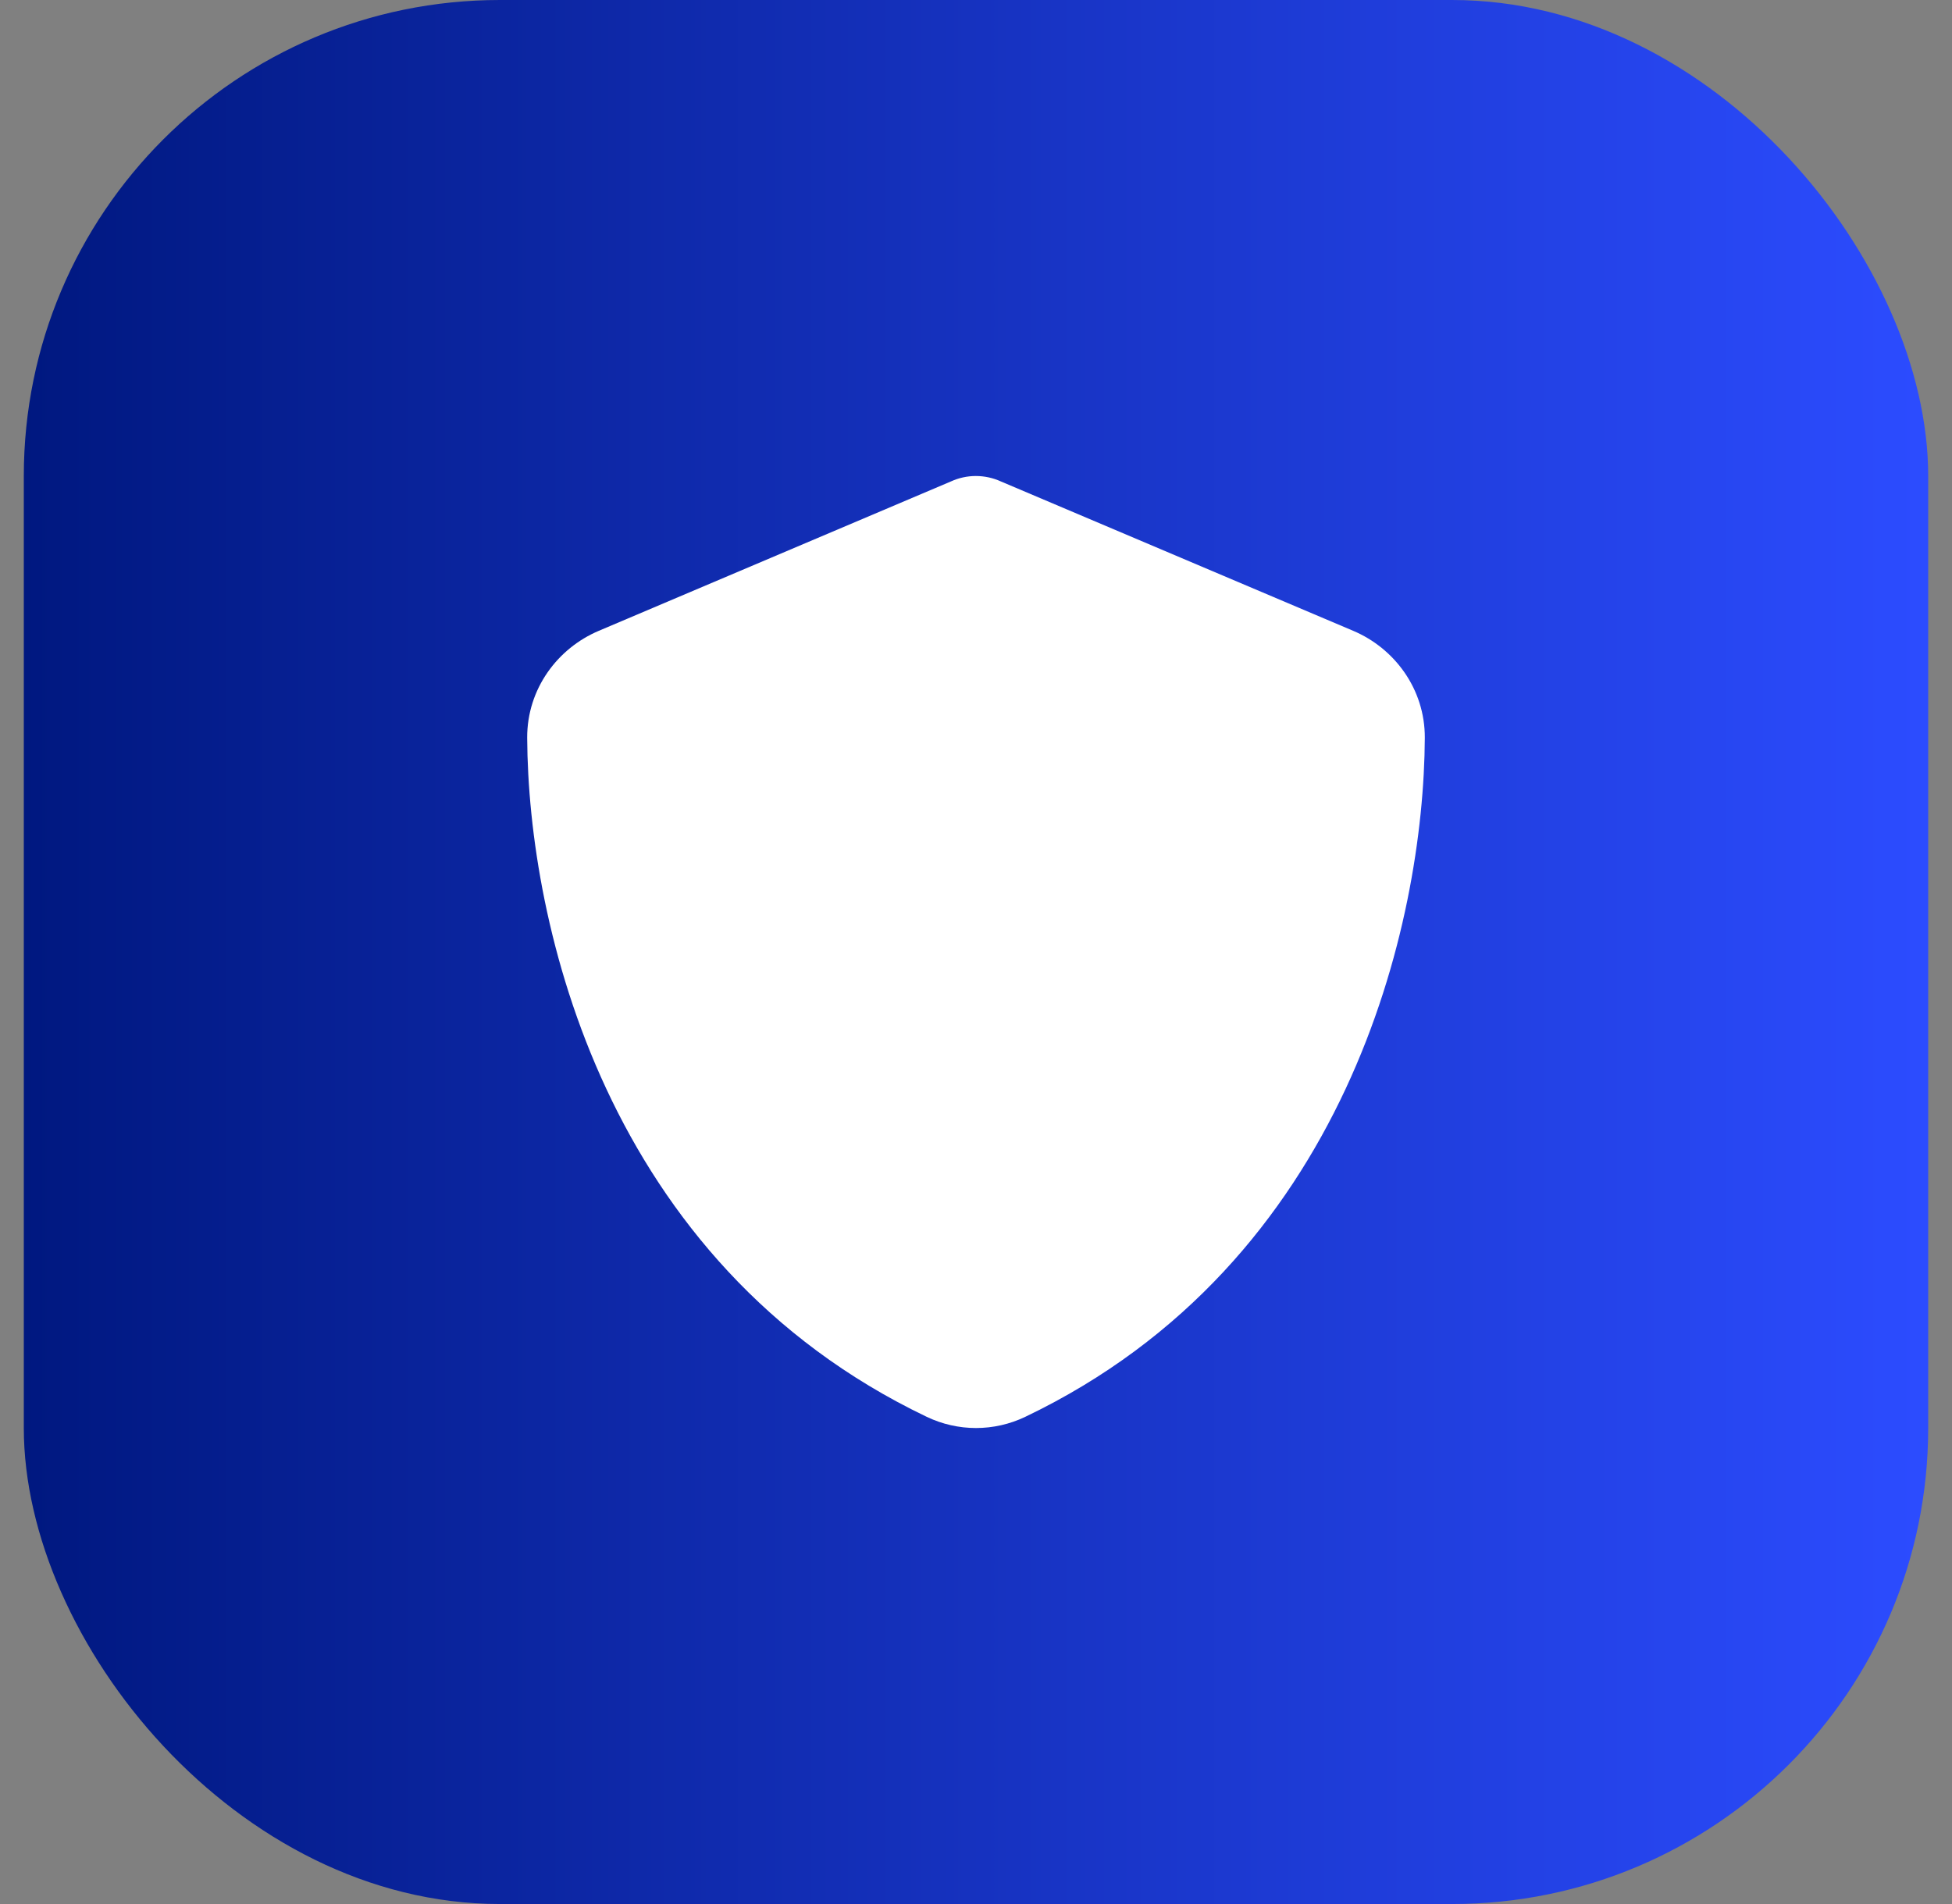 <svg width="41" height="40" viewBox="0 0 41 40" fill="none" xmlns="http://www.w3.org/2000/svg">
<rect x="0" y="0" width="41" height="40" fill="#808080" stroke="none"/>
<rect x="0.5" width="40" height="40" rx="10" fill="url(#paint0_linear_77_4182)"/>
<path d="M20.496 10C20.677 10 20.858 10.039 21.022 10.114L28.422 13.252C29.286 13.617 29.93 14.47 29.927 15.499C29.907 19.395 28.305 26.524 21.537 29.764C20.881 30.079 20.119 30.079 19.463 29.764C12.692 26.524 11.093 19.395 11.073 15.499C11.07 14.47 11.714 13.617 12.578 13.252L19.974 10.114C20.139 10.039 20.316 10 20.496 10Z" fill="white"/>
<defs>
<linearGradient id="paint0_linear_77_4182" x1="0.5" y1="20" x2="40.5" y2="20" gradientUnits="userSpaceOnUse">
<stop stop-color="#001880"/>
<stop offset="1" stop-color="#2C4CFF"/>
</linearGradient>
</defs>
</svg>

